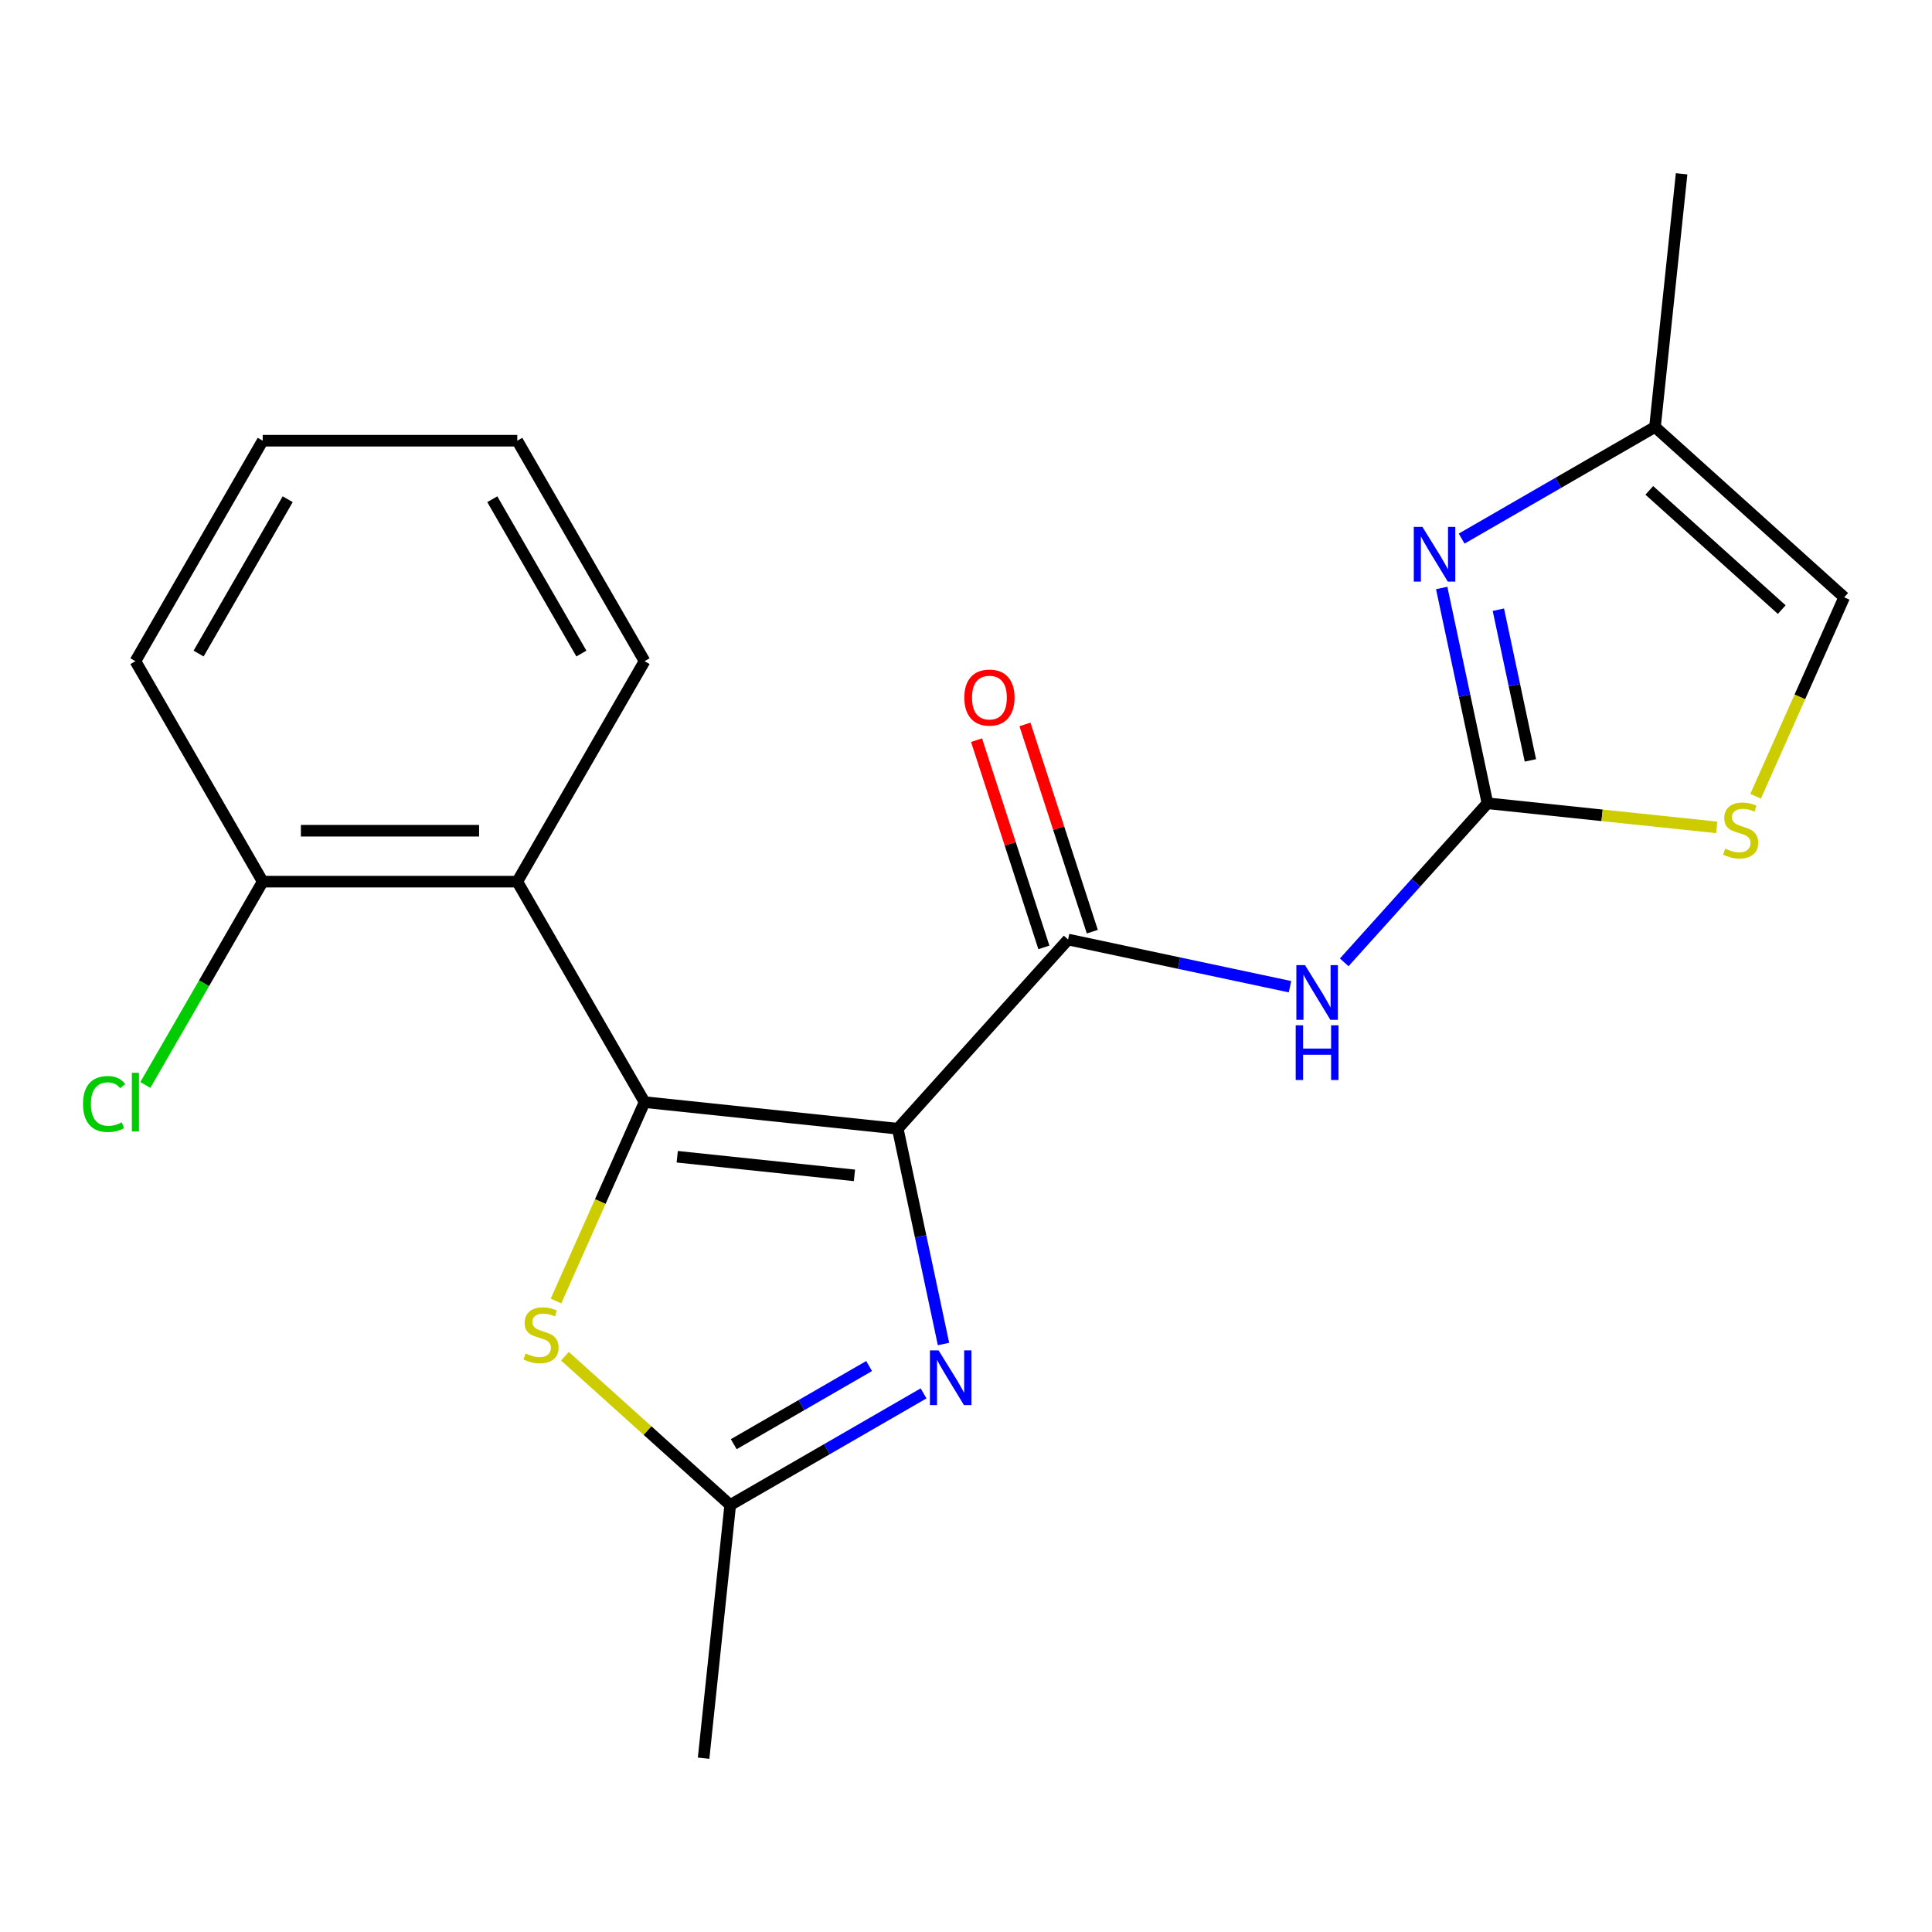<?xml version='1.0' encoding='iso-8859-1'?>
<svg version='1.1' baseProfile='full'
              xmlns='http://www.w3.org/2000/svg'
                      xmlns:rdkit='http://www.rdkit.org/xml'
                      xmlns:xlink='http://www.w3.org/1999/xlink'
                  xml:space='preserve'
width='1000px' height='1000px' viewBox='0 0 1000 1000'>
<!-- END OF HEADER -->
<rect style='opacity:1.0;fill:#FFFFFF;stroke:none' width='1000' height='1000' x='0' y='0'> </rect>
<path class='bond-0' d='M 464.675,584.225 L 333.628,570.451' style='fill:none;fill-rule:evenodd;stroke:#000000;stroke-width:6px;stroke-linecap:butt;stroke-linejoin:miter;stroke-opacity:1' />
<path class='bond-0' d='M 442.263,608.368 L 350.53,598.727' style='fill:none;fill-rule:evenodd;stroke:#000000;stroke-width:6px;stroke-linecap:butt;stroke-linejoin:miter;stroke-opacity:1' />
<path class='bond-1' d='M 464.675,584.225 L 476.518,639.942' style='fill:none;fill-rule:evenodd;stroke:#000000;stroke-width:6px;stroke-linecap:butt;stroke-linejoin:miter;stroke-opacity:1' />
<path class='bond-1' d='M 476.518,639.942 L 488.361,695.66' style='fill:none;fill-rule:evenodd;stroke:#0000FF;stroke-width:6px;stroke-linecap:butt;stroke-linejoin:miter;stroke-opacity:1' />
<path class='bond-2' d='M 464.675,584.225 L 552.845,486.302' style='fill:none;fill-rule:evenodd;stroke:#000000;stroke-width:6px;stroke-linecap:butt;stroke-linejoin:miter;stroke-opacity:1' />
<path class='bond-5' d='M 333.628,570.451 L 310.707,621.932' style='fill:none;fill-rule:evenodd;stroke:#000000;stroke-width:6px;stroke-linecap:butt;stroke-linejoin:miter;stroke-opacity:1' />
<path class='bond-5' d='M 310.707,621.932 L 287.786,673.413' style='fill:none;fill-rule:evenodd;stroke:#CCCC00;stroke-width:6px;stroke-linecap:butt;stroke-linejoin:miter;stroke-opacity:1' />
<path class='bond-7' d='M 333.628,570.451 L 267.744,456.337' style='fill:none;fill-rule:evenodd;stroke:#000000;stroke-width:6px;stroke-linecap:butt;stroke-linejoin:miter;stroke-opacity:1' />
<path class='bond-8' d='M 478.037,721.216 L 427.996,750.107' style='fill:none;fill-rule:evenodd;stroke:#0000FF;stroke-width:6px;stroke-linecap:butt;stroke-linejoin:miter;stroke-opacity:1' />
<path class='bond-8' d='M 427.996,750.107 L 377.956,778.998' style='fill:none;fill-rule:evenodd;stroke:#000000;stroke-width:6px;stroke-linecap:butt;stroke-linejoin:miter;stroke-opacity:1' />
<path class='bond-8' d='M 449.848,707.061 L 414.819,727.284' style='fill:none;fill-rule:evenodd;stroke:#0000FF;stroke-width:6px;stroke-linecap:butt;stroke-linejoin:miter;stroke-opacity:1' />
<path class='bond-8' d='M 414.819,727.284 L 379.791,747.508' style='fill:none;fill-rule:evenodd;stroke:#000000;stroke-width:6px;stroke-linecap:butt;stroke-linejoin:miter;stroke-opacity:1' />
<path class='bond-4' d='M 552.845,486.302 L 610.272,498.508' style='fill:none;fill-rule:evenodd;stroke:#000000;stroke-width:6px;stroke-linecap:butt;stroke-linejoin:miter;stroke-opacity:1' />
<path class='bond-4' d='M 610.272,498.508 L 667.7,510.715' style='fill:none;fill-rule:evenodd;stroke:#0000FF;stroke-width:6px;stroke-linecap:butt;stroke-linejoin:miter;stroke-opacity:1' />
<path class='bond-13' d='M 565.377,482.23 L 547.951,428.598' style='fill:none;fill-rule:evenodd;stroke:#000000;stroke-width:6px;stroke-linecap:butt;stroke-linejoin:miter;stroke-opacity:1' />
<path class='bond-13' d='M 547.951,428.598 L 530.524,374.965' style='fill:none;fill-rule:evenodd;stroke:#FF0000;stroke-width:6px;stroke-linecap:butt;stroke-linejoin:miter;stroke-opacity:1' />
<path class='bond-13' d='M 540.313,490.374 L 522.887,436.741' style='fill:none;fill-rule:evenodd;stroke:#000000;stroke-width:6px;stroke-linecap:butt;stroke-linejoin:miter;stroke-opacity:1' />
<path class='bond-13' d='M 522.887,436.741 L 505.46,383.109' style='fill:none;fill-rule:evenodd;stroke:#FF0000;stroke-width:6px;stroke-linecap:butt;stroke-linejoin:miter;stroke-opacity:1' />
<path class='bond-3' d='M 769.904,415.775 L 732.836,456.943' style='fill:none;fill-rule:evenodd;stroke:#000000;stroke-width:6px;stroke-linecap:butt;stroke-linejoin:miter;stroke-opacity:1' />
<path class='bond-3' d='M 732.836,456.943 L 695.768,498.112' style='fill:none;fill-rule:evenodd;stroke:#0000FF;stroke-width:6px;stroke-linecap:butt;stroke-linejoin:miter;stroke-opacity:1' />
<path class='bond-6' d='M 769.904,415.775 L 758.061,360.058' style='fill:none;fill-rule:evenodd;stroke:#000000;stroke-width:6px;stroke-linecap:butt;stroke-linejoin:miter;stroke-opacity:1' />
<path class='bond-6' d='M 758.061,360.058 L 746.218,304.34' style='fill:none;fill-rule:evenodd;stroke:#0000FF;stroke-width:6px;stroke-linecap:butt;stroke-linejoin:miter;stroke-opacity:1' />
<path class='bond-6' d='M 792.129,393.581 L 783.839,354.579' style='fill:none;fill-rule:evenodd;stroke:#000000;stroke-width:6px;stroke-linecap:butt;stroke-linejoin:miter;stroke-opacity:1' />
<path class='bond-6' d='M 783.839,354.579 L 775.548,315.576' style='fill:none;fill-rule:evenodd;stroke:#0000FF;stroke-width:6px;stroke-linecap:butt;stroke-linejoin:miter;stroke-opacity:1' />
<path class='bond-9' d='M 769.904,415.775 L 829.24,422.012' style='fill:none;fill-rule:evenodd;stroke:#000000;stroke-width:6px;stroke-linecap:butt;stroke-linejoin:miter;stroke-opacity:1' />
<path class='bond-9' d='M 829.24,422.012 L 888.576,428.248' style='fill:none;fill-rule:evenodd;stroke:#CCCC00;stroke-width:6px;stroke-linecap:butt;stroke-linejoin:miter;stroke-opacity:1' />
<path class='bond-21' d='M 292.407,701.969 L 335.182,740.484' style='fill:none;fill-rule:evenodd;stroke:#CCCC00;stroke-width:6px;stroke-linecap:butt;stroke-linejoin:miter;stroke-opacity:1' />
<path class='bond-21' d='M 335.182,740.484 L 377.956,778.998' style='fill:none;fill-rule:evenodd;stroke:#000000;stroke-width:6px;stroke-linecap:butt;stroke-linejoin:miter;stroke-opacity:1' />
<path class='bond-10' d='M 756.542,278.784 L 806.582,249.893' style='fill:none;fill-rule:evenodd;stroke:#0000FF;stroke-width:6px;stroke-linecap:butt;stroke-linejoin:miter;stroke-opacity:1' />
<path class='bond-10' d='M 806.582,249.893 L 856.622,221.002' style='fill:none;fill-rule:evenodd;stroke:#000000;stroke-width:6px;stroke-linecap:butt;stroke-linejoin:miter;stroke-opacity:1' />
<path class='bond-12' d='M 267.744,456.337 L 135.976,456.337' style='fill:none;fill-rule:evenodd;stroke:#000000;stroke-width:6px;stroke-linecap:butt;stroke-linejoin:miter;stroke-opacity:1' />
<path class='bond-12' d='M 247.979,429.983 L 155.741,429.983' style='fill:none;fill-rule:evenodd;stroke:#000000;stroke-width:6px;stroke-linecap:butt;stroke-linejoin:miter;stroke-opacity:1' />
<path class='bond-15' d='M 267.744,456.337 L 333.628,342.222' style='fill:none;fill-rule:evenodd;stroke:#000000;stroke-width:6px;stroke-linecap:butt;stroke-linejoin:miter;stroke-opacity:1' />
<path class='bond-16' d='M 377.956,778.998 L 364.183,910.044' style='fill:none;fill-rule:evenodd;stroke:#000000;stroke-width:6px;stroke-linecap:butt;stroke-linejoin:miter;stroke-opacity:1' />
<path class='bond-11' d='M 908.704,412.134 L 931.625,360.653' style='fill:none;fill-rule:evenodd;stroke:#CCCC00;stroke-width:6px;stroke-linecap:butt;stroke-linejoin:miter;stroke-opacity:1' />
<path class='bond-11' d='M 931.625,360.653 L 954.545,309.172' style='fill:none;fill-rule:evenodd;stroke:#000000;stroke-width:6px;stroke-linecap:butt;stroke-linejoin:miter;stroke-opacity:1' />
<path class='bond-17' d='M 856.622,221.002 L 870.396,89.956' style='fill:none;fill-rule:evenodd;stroke:#000000;stroke-width:6px;stroke-linecap:butt;stroke-linejoin:miter;stroke-opacity:1' />
<path class='bond-22' d='M 856.622,221.002 L 954.545,309.172' style='fill:none;fill-rule:evenodd;stroke:#000000;stroke-width:6px;stroke-linecap:butt;stroke-linejoin:miter;stroke-opacity:1' />
<path class='bond-22' d='M 853.677,253.812 L 922.223,315.531' style='fill:none;fill-rule:evenodd;stroke:#000000;stroke-width:6px;stroke-linecap:butt;stroke-linejoin:miter;stroke-opacity:1' />
<path class='bond-14' d='M 135.976,456.337 L 105.601,508.948' style='fill:none;fill-rule:evenodd;stroke:#000000;stroke-width:6px;stroke-linecap:butt;stroke-linejoin:miter;stroke-opacity:1' />
<path class='bond-14' d='M 105.601,508.948 L 75.226,561.559' style='fill:none;fill-rule:evenodd;stroke:#00CC00;stroke-width:6px;stroke-linecap:butt;stroke-linejoin:miter;stroke-opacity:1' />
<path class='bond-18' d='M 135.976,456.337 L 70.091,342.222' style='fill:none;fill-rule:evenodd;stroke:#000000;stroke-width:6px;stroke-linecap:butt;stroke-linejoin:miter;stroke-opacity:1' />
<path class='bond-19' d='M 333.628,342.222 L 267.744,228.107' style='fill:none;fill-rule:evenodd;stroke:#000000;stroke-width:6px;stroke-linecap:butt;stroke-linejoin:miter;stroke-opacity:1' />
<path class='bond-19' d='M 300.923,338.281 L 254.804,258.401' style='fill:none;fill-rule:evenodd;stroke:#000000;stroke-width:6px;stroke-linecap:butt;stroke-linejoin:miter;stroke-opacity:1' />
<path class='bond-23' d='M 70.091,342.222 L 135.976,228.107' style='fill:none;fill-rule:evenodd;stroke:#000000;stroke-width:6px;stroke-linecap:butt;stroke-linejoin:miter;stroke-opacity:1' />
<path class='bond-23' d='M 102.797,338.281 L 148.916,258.401' style='fill:none;fill-rule:evenodd;stroke:#000000;stroke-width:6px;stroke-linecap:butt;stroke-linejoin:miter;stroke-opacity:1' />
<path class='bond-20' d='M 267.744,228.107 L 135.976,228.107' style='fill:none;fill-rule:evenodd;stroke:#000000;stroke-width:6px;stroke-linecap:butt;stroke-linejoin:miter;stroke-opacity:1' />
<path  class='atom-2' d='M 485.811 698.954
L 495.091 713.954
Q 496.011 715.434, 497.491 718.114
Q 498.971 720.794, 499.051 720.954
L 499.051 698.954
L 502.811 698.954
L 502.811 727.274
L 498.931 727.274
L 488.971 710.874
Q 487.811 708.954, 486.571 706.754
Q 485.371 704.554, 485.011 703.874
L 485.011 727.274
L 481.331 727.274
L 481.331 698.954
L 485.811 698.954
' fill='#0000FF'/>
<path  class='atom-5' d='M 675.474 499.538
L 684.754 514.538
Q 685.674 516.018, 687.154 518.698
Q 688.634 521.378, 688.714 521.538
L 688.714 499.538
L 692.474 499.538
L 692.474 527.858
L 688.594 527.858
L 678.634 511.458
Q 677.474 509.538, 676.234 507.338
Q 675.034 505.138, 674.674 504.458
L 674.674 527.858
L 670.994 527.858
L 670.994 499.538
L 675.474 499.538
' fill='#0000FF'/>
<path  class='atom-5' d='M 670.654 530.69
L 674.494 530.69
L 674.494 542.73
L 688.974 542.73
L 688.974 530.69
L 692.814 530.69
L 692.814 559.01
L 688.974 559.01
L 688.974 545.93
L 674.494 545.93
L 674.494 559.01
L 670.654 559.01
L 670.654 530.69
' fill='#0000FF'/>
<path  class='atom-6' d='M 272.033 700.548
Q 272.353 700.668, 273.673 701.228
Q 274.993 701.788, 276.433 702.148
Q 277.913 702.468, 279.353 702.468
Q 282.033 702.468, 283.593 701.188
Q 285.153 699.868, 285.153 697.588
Q 285.153 696.028, 284.353 695.068
Q 283.593 694.108, 282.393 693.588
Q 281.193 693.068, 279.193 692.468
Q 276.673 691.708, 275.153 690.988
Q 273.673 690.268, 272.593 688.748
Q 271.553 687.228, 271.553 684.668
Q 271.553 681.108, 273.953 678.908
Q 276.393 676.708, 281.193 676.708
Q 284.473 676.708, 288.193 678.268
L 287.273 681.348
Q 283.873 679.948, 281.313 679.948
Q 278.553 679.948, 277.033 681.108
Q 275.513 682.228, 275.553 684.188
Q 275.553 685.708, 276.313 686.628
Q 277.113 687.548, 278.233 688.068
Q 279.393 688.588, 281.313 689.188
Q 283.873 689.988, 285.393 690.788
Q 286.913 691.588, 287.993 693.228
Q 289.113 694.828, 289.113 697.588
Q 289.113 701.508, 286.473 703.628
Q 283.873 705.708, 279.513 705.708
Q 276.993 705.708, 275.073 705.148
Q 273.193 704.628, 270.953 703.708
L 272.033 700.548
' fill='#CCCC00'/>
<path  class='atom-7' d='M 736.248 272.726
L 745.528 287.726
Q 746.448 289.206, 747.928 291.886
Q 749.408 294.566, 749.488 294.726
L 749.488 272.726
L 753.248 272.726
L 753.248 301.046
L 749.368 301.046
L 739.408 284.646
Q 738.248 282.726, 737.008 280.526
Q 735.808 278.326, 735.448 277.646
L 735.448 301.046
L 731.768 301.046
L 731.768 272.726
L 736.248 272.726
' fill='#0000FF'/>
<path  class='atom-10' d='M 892.95 439.269
Q 893.27 439.389, 894.59 439.949
Q 895.91 440.509, 897.35 440.869
Q 898.83 441.189, 900.27 441.189
Q 902.95 441.189, 904.51 439.909
Q 906.07 438.589, 906.07 436.309
Q 906.07 434.749, 905.27 433.789
Q 904.51 432.829, 903.31 432.309
Q 902.11 431.789, 900.11 431.189
Q 897.59 430.429, 896.07 429.709
Q 894.59 428.989, 893.51 427.469
Q 892.47 425.949, 892.47 423.389
Q 892.47 419.829, 894.87 417.629
Q 897.31 415.429, 902.11 415.429
Q 905.39 415.429, 909.11 416.989
L 908.19 420.069
Q 904.79 418.669, 902.23 418.669
Q 899.47 418.669, 897.95 419.829
Q 896.43 420.949, 896.47 422.909
Q 896.47 424.429, 897.23 425.349
Q 898.03 426.269, 899.15 426.789
Q 900.31 427.309, 902.23 427.909
Q 904.79 428.709, 906.31 429.509
Q 907.83 430.309, 908.91 431.949
Q 910.03 433.549, 910.03 436.309
Q 910.03 440.229, 907.39 442.349
Q 904.79 444.429, 900.43 444.429
Q 897.91 444.429, 895.99 443.869
Q 894.11 443.349, 891.87 442.429
L 892.95 439.269
' fill='#CCCC00'/>
<path  class='atom-14' d='M 499.126 361.063
Q 499.126 354.263, 502.486 350.463
Q 505.846 346.663, 512.126 346.663
Q 518.406 346.663, 521.766 350.463
Q 525.126 354.263, 525.126 361.063
Q 525.126 367.943, 521.726 371.863
Q 518.326 375.743, 512.126 375.743
Q 505.886 375.743, 502.486 371.863
Q 499.126 367.983, 499.126 361.063
M 512.126 372.543
Q 516.446 372.543, 518.766 369.663
Q 521.126 366.743, 521.126 361.063
Q 521.126 355.503, 518.766 352.703
Q 516.446 349.863, 512.126 349.863
Q 507.806 349.863, 505.446 352.663
Q 503.126 355.463, 503.126 361.063
Q 503.126 366.783, 505.446 369.663
Q 507.806 372.543, 512.126 372.543
' fill='#FF0000'/>
<path  class='atom-15' d='M 42.971 571.431
Q 42.971 564.391, 46.251 560.711
Q 49.571 556.991, 55.851 556.991
Q 61.691 556.991, 64.811 561.111
L 62.171 563.271
Q 59.891 560.271, 55.851 560.271
Q 51.571 560.271, 49.291 563.151
Q 47.051 565.991, 47.051 571.431
Q 47.051 577.031, 49.371 579.911
Q 51.731 582.791, 56.291 582.791
Q 59.411 582.791, 63.051 580.911
L 64.171 583.911
Q 62.691 584.871, 60.451 585.431
Q 58.211 585.991, 55.731 585.991
Q 49.571 585.991, 46.251 582.231
Q 42.971 578.471, 42.971 571.431
' fill='#00CC00'/>
<path  class='atom-15' d='M 68.251 555.271
L 71.931 555.271
L 71.931 585.631
L 68.251 585.631
L 68.251 555.271
' fill='#00CC00'/>
</svg>
